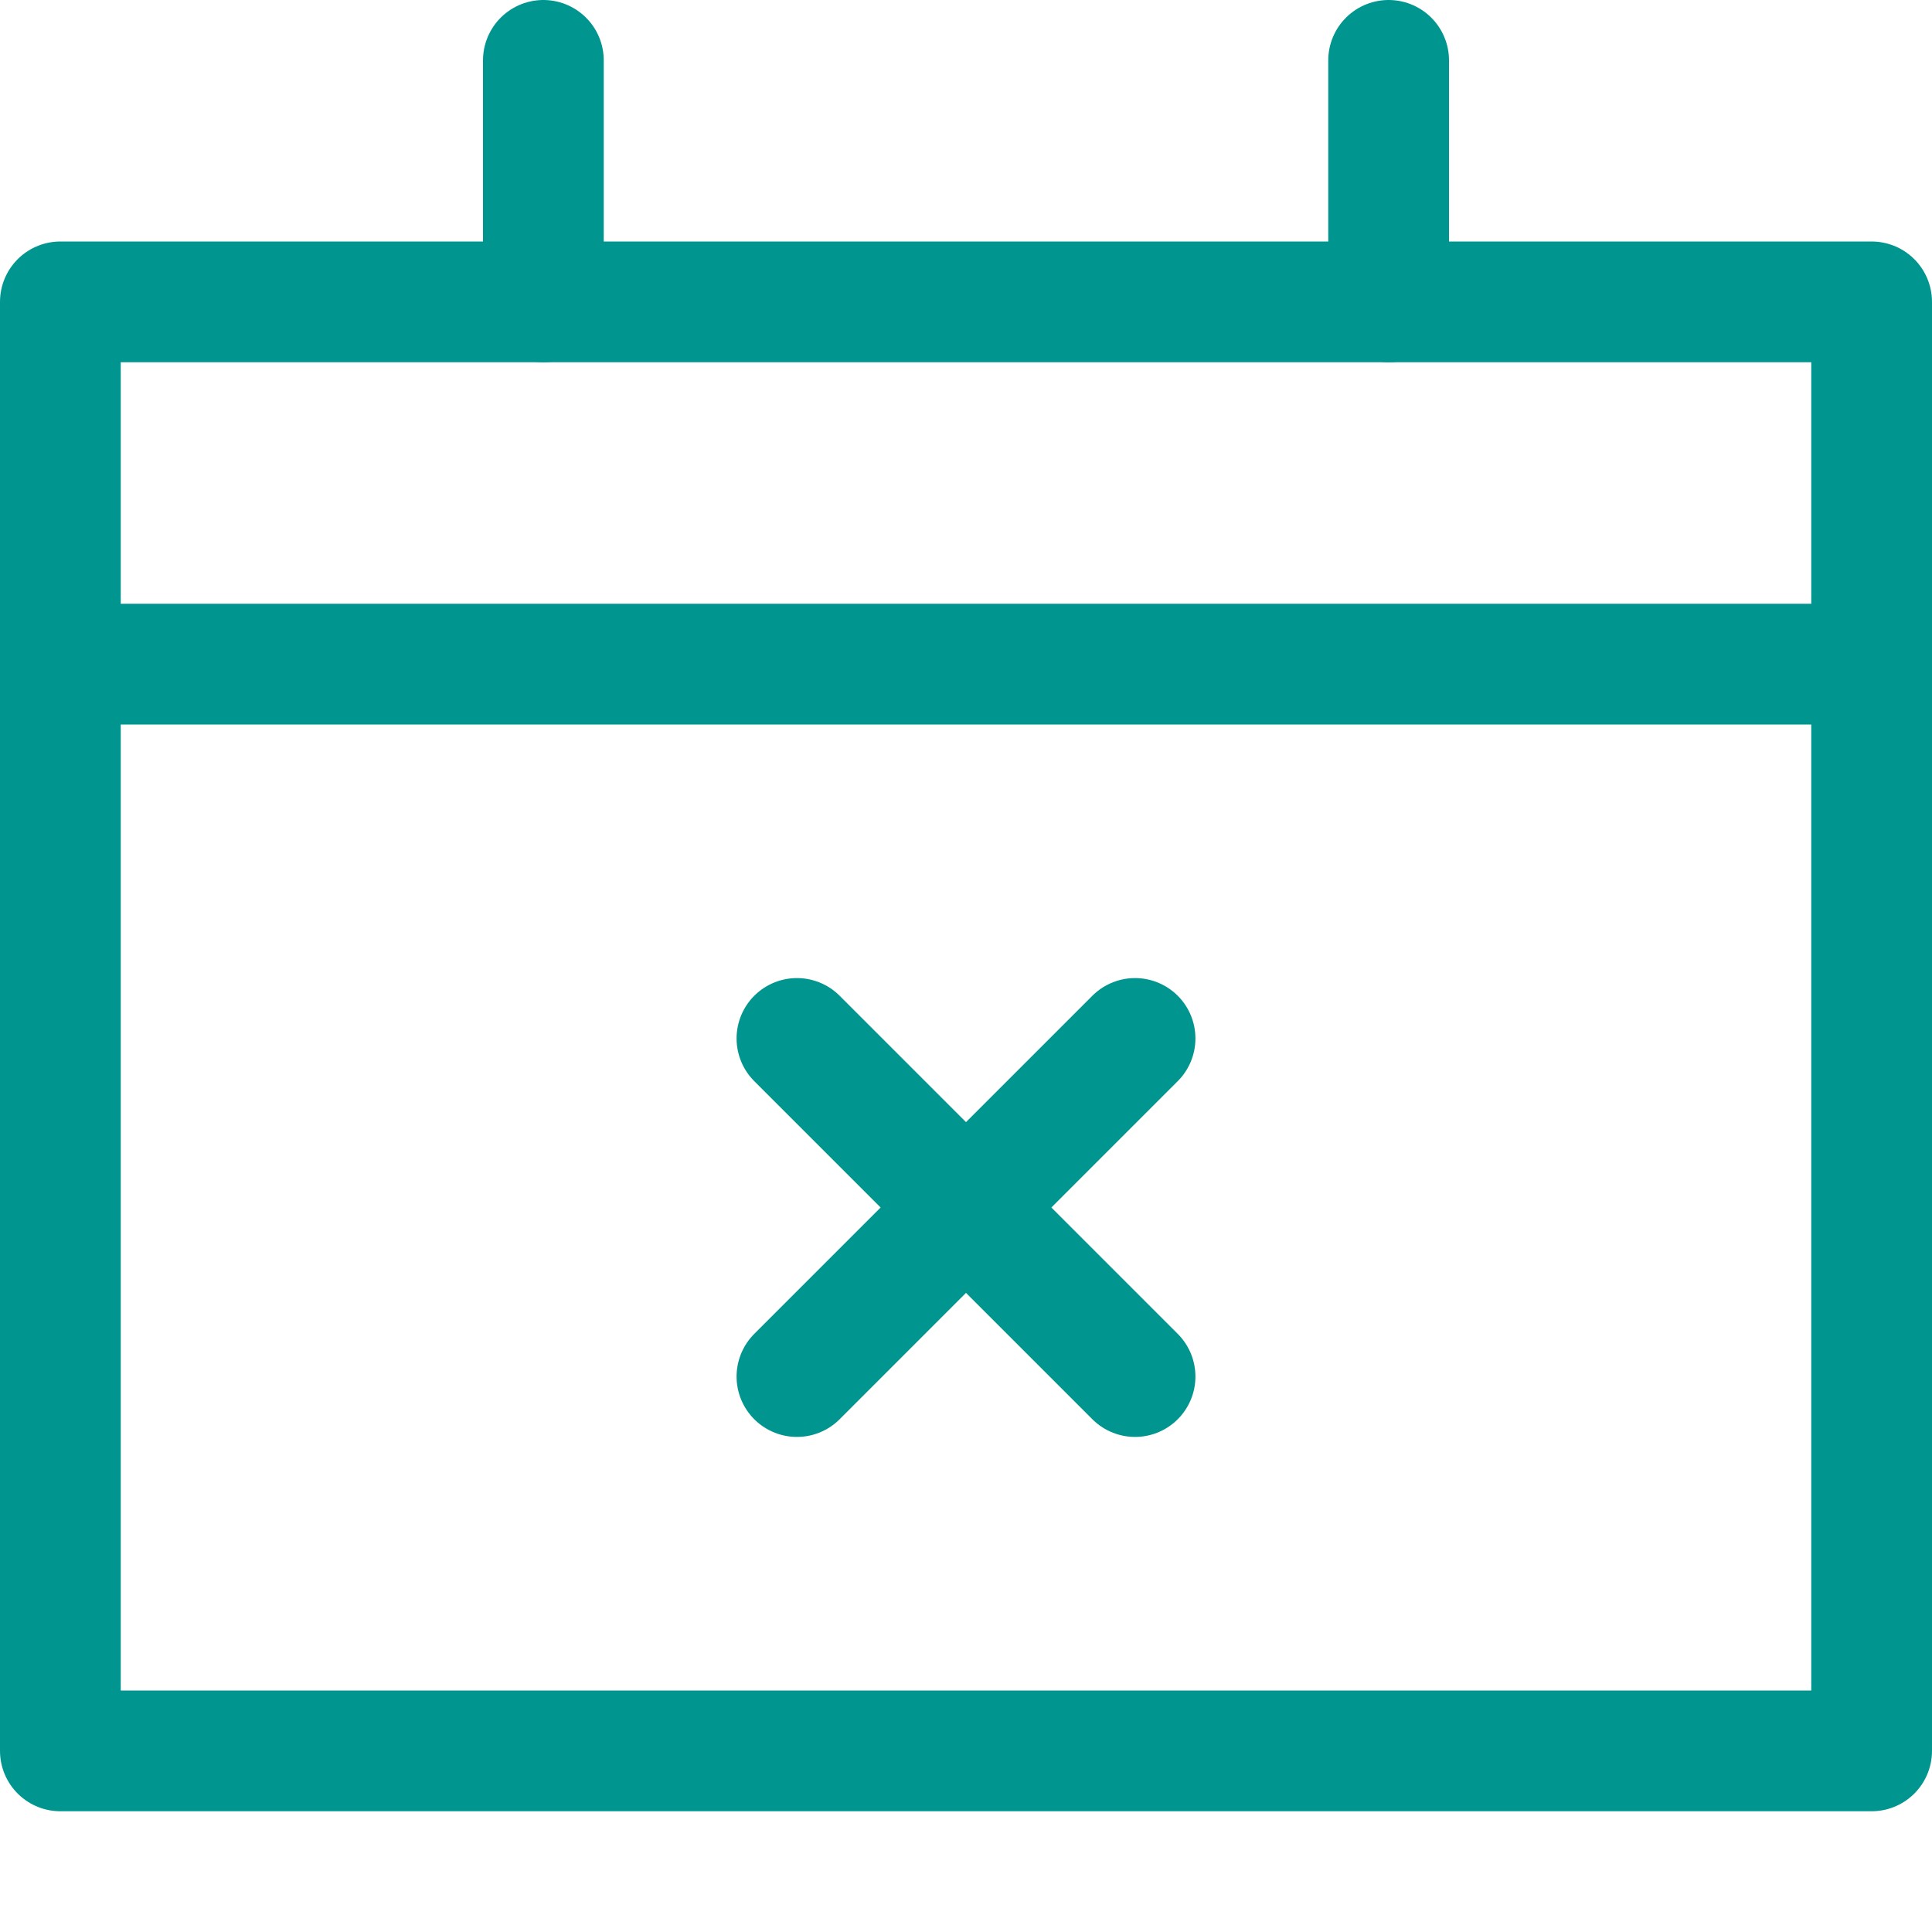 <?xml version="1.0" encoding="UTF-8"?>
<!-- Generator: Adobe Illustrator 25.3.1, SVG Export Plug-In . SVG Version: 6.00 Build 0)  -->
<svg xmlns="http://www.w3.org/2000/svg" xmlns:xlink="http://www.w3.org/1999/xlink" version="1.1" id="Layer_1" x="0px" y="0px" viewBox="0 0 32 32" style="enable-background:new 0 0 32 32;" xml:space="preserve">
<style type="text/css">
	.st0{fill:none;stroke:#002C77;stroke-width:2;stroke-linecap:round;stroke-linejoin:round;}
</style>
<line class="st0" x1="18.8" y1="22.8" x2="13.2" y2="17.2" style="stroke: #00968f;"/>
<line class="st0" x1="18.8" y1="17.2" x2="13.2" y2="22.8" style="stroke: #00968f;"/>
<line class="st0" x1="31" y1="11" x2="1" y2="11" style="stroke: #00968f;"/>
<rect x="1" y="5" class="st0" width="30" height="24" style="stroke: #00968f;"/>
<line class="st0" x1="9" y1="1" x2="9" y2="5" style="stroke: #00968f;"/>
<line class="st0" x1="23" y1="1" x2="23" y2="5" style="stroke: #00968f;"/>
</svg>
